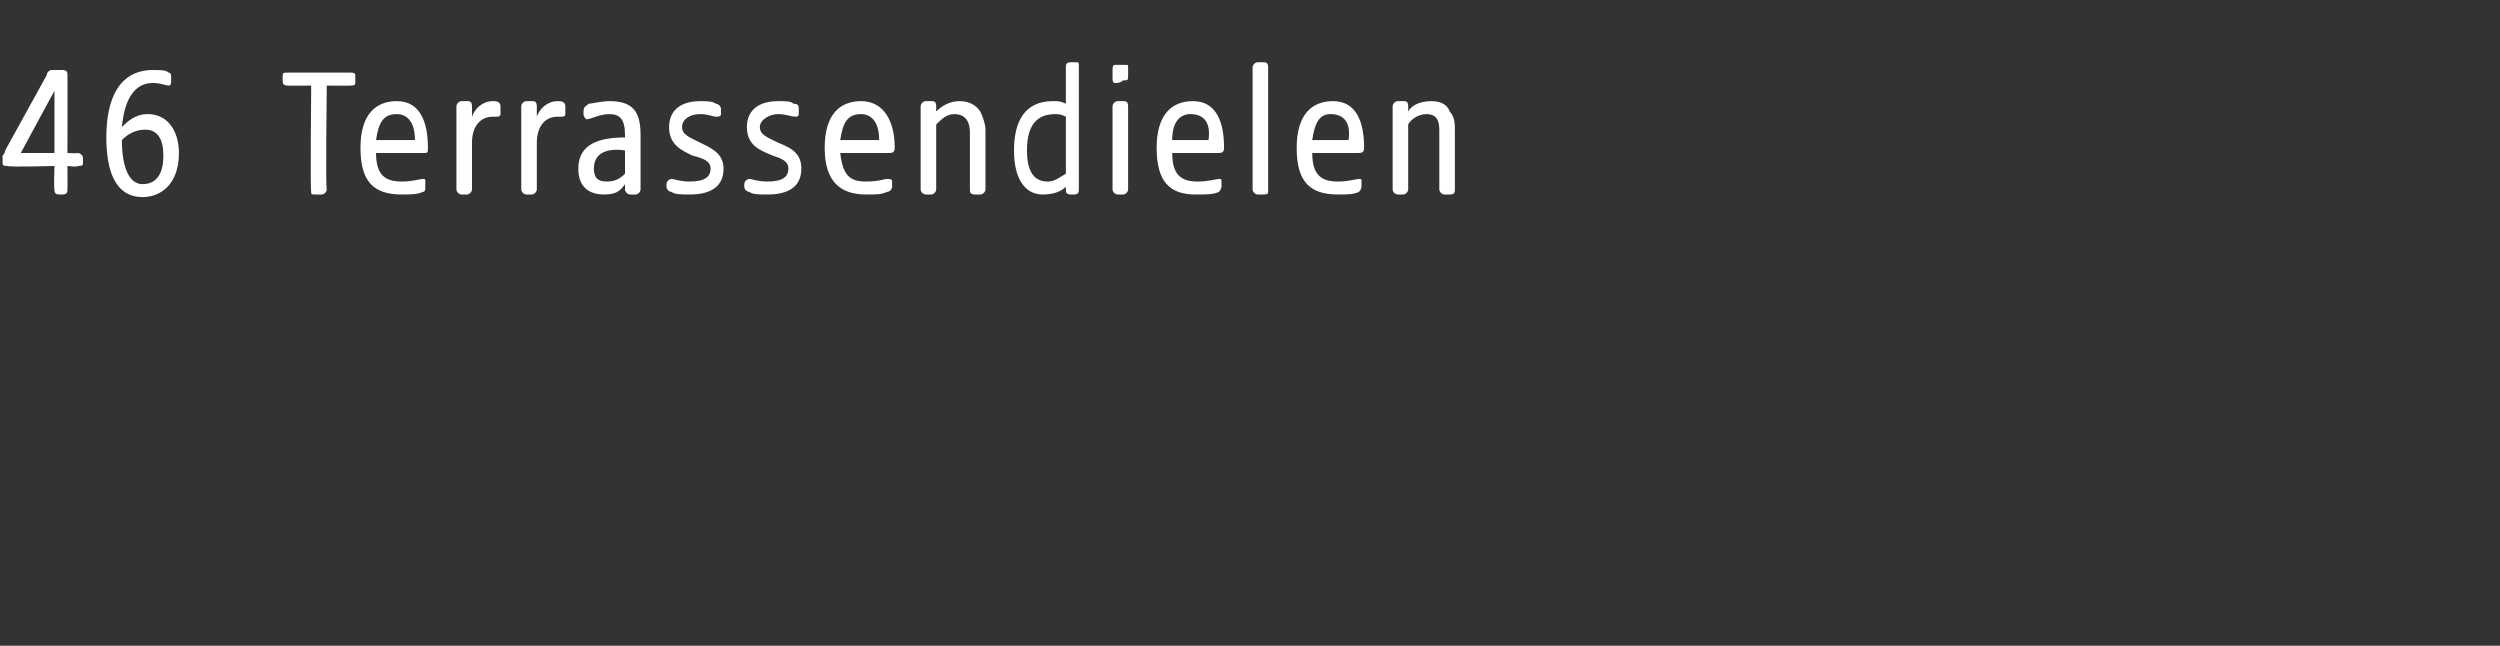 <?xml version="1.0" standalone="no"?><!DOCTYPE svg PUBLIC "-//W3C//DTD SVG 1.1//EN" "http://www.w3.org/Graphics/SVG/1.1/DTD/svg11.dtd"><svg xmlns="http://www.w3.org/2000/svg" version="1.1" width="96.4px" height="24.9px" viewBox="0 -2 96.4 24.9" style="top:-2px"><rect x="0" y="-2" width="96.4" height="24.9" fill="#333333" stroke="none"/>  <desc>46 Terrassendielen</desc>  <defs/>  <g id="Polygon47280">    <path d="M 2.1 5.3 C 2.07 5.31 2.1 4.4 2.1 4.4 C 2.1 4.4 0.34 4.45 0.3 4.4 C 0.2 4.4 0.1 4.4 0.1 4.3 C 0.1 4.3 0.1 4 0.1 4 C 0.1 4 0.2 3.9 0.2 3.8 C 0.2 3.8 1.8 0.9 1.8 0.9 C 1.8 0.8 1.9 0.7 2 0.7 C 2 0.7 2.4 0.7 2.4 0.7 C 2.6 0.7 2.6 0.8 2.6 0.9 C 2.61 0.94 2.6 3.9 2.6 3.9 C 2.6 3.9 2.98 3.92 3 3.9 C 3.1 3.9 3.2 4 3.2 4.1 C 3.2 4.1 3.2 4.3 3.2 4.3 C 3.2 4.4 3.1 4.4 3 4.4 C 2.98 4.45 2.6 4.4 2.6 4.4 C 2.6 4.4 2.61 5.31 2.6 5.3 C 2.6 5.4 2.6 5.5 2.4 5.5 C 2.4 5.5 2.3 5.5 2.3 5.5 C 2.1 5.5 2.1 5.4 2.1 5.3 Z M 2.1 3.9 L 2.1 1.5 L 0.8 3.9 L 2.1 3.9 Z M 4.1 3.3 C 4.1 1.8 4.6 0.7 5.9 0.7 C 6.2 0.7 6.4 0.7 6.5 0.8 C 6.6 0.8 6.6 0.9 6.6 1 C 6.6 1 6.6 1.1 6.6 1.1 C 6.6 1.2 6.6 1.3 6.5 1.3 C 6.4 1.3 6.2 1.2 5.9 1.2 C 5.2 1.2 4.8 1.8 4.7 2.9 C 4.9 2.7 5.2 2.4 5.7 2.4 C 6.5 2.4 6.9 3.1 6.9 3.9 C 6.9 5.1 6.2 5.6 5.5 5.6 C 4.4 5.6 4.1 4.5 4.1 3.3 Z M 5.5 5.1 C 6.1 5.1 6.3 4.6 6.3 4 C 6.3 3.4 6.1 3 5.6 3 C 5.1 3 4.8 3.3 4.7 3.4 C 4.7 4.5 5 5.1 5.5 5.1 Z M 12 5.4 C 11.96 5.36 12 1.3 12 1.3 C 12 1.3 11.06 1.31 11.1 1.3 C 10.9 1.3 10.9 1.2 10.9 1.1 C 10.9 1.1 10.9 1 10.9 1 C 10.9 0.8 10.9 0.8 11.1 0.8 C 11.1 0.8 13.5 0.8 13.5 0.8 C 13.6 0.8 13.7 0.8 13.7 0.9 C 13.7 0.9 13.7 1.2 13.7 1.2 C 13.7 1.3 13.6 1.3 13.5 1.3 C 13.47 1.31 12.6 1.3 12.6 1.3 C 12.6 1.3 12.55 5.31 12.6 5.3 C 12.6 5.4 12.5 5.5 12.4 5.5 C 12.4 5.5 12.2 5.5 12.2 5.5 C 12 5.5 12 5.5 12 5.4 Z M 13.9 3.7 C 13.9 2.4 14.5 1.9 15.3 1.9 C 16.2 1.9 16.5 2.7 16.5 3.7 C 16.5 3.9 16.5 3.9 16.3 3.9 C 16.3 3.9 14.5 3.9 14.5 3.9 C 14.5 4.8 14.9 5 15.5 5 C 15.9 5 16.2 4.9 16.3 4.9 C 16.4 4.9 16.4 4.9 16.4 5 C 16.4 5 16.4 5.2 16.4 5.2 C 16.4 5.3 16.4 5.4 16.3 5.4 C 16.1 5.5 15.8 5.5 15.5 5.5 C 14.4 5.5 13.9 5 13.9 3.7 Z M 16 3.4 C 16 2.7 15.7 2.4 15.3 2.4 C 14.8 2.4 14.6 2.7 14.5 3.4 C 14.5 3.4 16 3.4 16 3.4 Z M 17.6 5.3 C 17.6 5.3 17.6 2.1 17.6 2.1 C 17.6 2 17.7 1.9 17.8 1.9 C 17.9 1.9 18 1.9 18 1.9 C 18.1 1.9 18.2 1.9 18.2 2.1 C 18.2 2.1 18.2 2.5 18.2 2.5 C 18.3 2.2 18.6 1.9 19 1.9 C 19.1 1.9 19.3 1.9 19.3 2.1 C 19.3 2.1 19.3 2.4 19.3 2.4 C 19.3 2.5 19.2 2.5 19.1 2.5 C 19.1 2.5 19 2.5 19 2.5 C 18.5 2.5 18.2 2.9 18.2 3.5 C 18.2 3.5 18.2 5.3 18.2 5.3 C 18.2 5.4 18.1 5.5 18 5.5 C 18 5.5 17.8 5.5 17.8 5.5 C 17.7 5.5 17.6 5.4 17.6 5.3 Z M 20.1 5.3 C 20.1 5.3 20.1 2.1 20.1 2.1 C 20.1 2 20.2 1.9 20.3 1.9 C 20.4 1.9 20.5 1.9 20.5 1.9 C 20.6 1.9 20.7 1.9 20.7 2.1 C 20.7 2.1 20.7 2.5 20.7 2.5 C 20.8 2.2 21.1 1.9 21.5 1.9 C 21.6 1.9 21.8 1.9 21.8 2.1 C 21.8 2.1 21.8 2.4 21.8 2.4 C 21.8 2.5 21.7 2.5 21.6 2.5 C 21.6 2.5 21.5 2.5 21.5 2.5 C 21 2.5 20.7 2.9 20.7 3.5 C 20.7 3.5 20.7 5.3 20.7 5.3 C 20.7 5.4 20.6 5.5 20.5 5.5 C 20.5 5.5 20.3 5.5 20.3 5.5 C 20.2 5.5 20.1 5.4 20.1 5.3 Z M 22.3 4.5 C 22.3 3.5 23.2 3.3 24.1 3.3 C 24.1 3.3 24.1 3.2 24.1 3.2 C 24.1 2.6 23.9 2.4 23.5 2.4 C 23.1 2.4 22.8 2.6 22.6 2.6 C 22.6 2.6 22.5 2.5 22.5 2.4 C 22.5 2.4 22.5 2.3 22.5 2.3 C 22.5 2.1 22.6 2.1 22.7 2 C 22.8 2 23.2 1.9 23.5 1.9 C 24.4 1.9 24.7 2.3 24.7 3.2 C 24.7 3.2 24.7 5.3 24.7 5.3 C 24.7 5.4 24.6 5.5 24.5 5.5 C 24.5 5.5 24.3 5.5 24.3 5.5 C 24.2 5.5 24.1 5.4 24.1 5.3 C 24.1 5.3 24.1 5.1 24.1 5.1 C 23.9 5.4 23.7 5.5 23.3 5.5 C 22.7 5.5 22.3 5.2 22.3 4.5 Z M 23.4 5 C 23.7 5 23.9 4.9 24.1 4.7 C 24.1 4.7 24.1 3.8 24.1 3.8 C 23.4 3.7 22.9 3.9 22.9 4.5 C 22.9 4.9 23.1 5 23.4 5 Z M 25.9 5.4 C 25.8 5.4 25.7 5.3 25.7 5.2 C 25.7 5.2 25.7 5.1 25.7 5.1 C 25.7 5 25.8 4.9 25.9 4.9 C 26 4.9 26.2 5 26.6 5 C 27.2 5 27.4 4.8 27.4 4.5 C 27.4 4.2 27.1 4.1 26.7 4 C 26.3 3.8 25.8 3.6 25.8 2.9 C 25.8 2.3 26.2 1.9 27 1.9 C 27.2 1.9 27.5 1.9 27.6 2 C 27.7 2 27.8 2.1 27.8 2.2 C 27.8 2.2 27.8 2.4 27.8 2.4 C 27.8 2.5 27.7 2.5 27.6 2.5 C 27.5 2.5 27.3 2.4 27 2.4 C 26.6 2.4 26.3 2.6 26.3 2.9 C 26.3 3.2 26.6 3.3 27 3.5 C 27.4 3.7 27.9 3.9 27.9 4.5 C 27.9 5.2 27.4 5.5 26.6 5.5 C 26.3 5.5 26 5.5 25.9 5.4 Z M 28.9 5.4 C 28.8 5.4 28.7 5.3 28.7 5.2 C 28.7 5.2 28.7 5.1 28.7 5.1 C 28.7 5 28.8 4.9 28.9 4.9 C 29 4.9 29.2 5 29.6 5 C 30.2 5 30.4 4.8 30.4 4.5 C 30.4 4.2 30.1 4.1 29.8 4 C 29.3 3.8 28.8 3.6 28.8 2.9 C 28.8 2.3 29.2 1.9 30 1.9 C 30.3 1.9 30.5 1.9 30.6 2 C 30.8 2 30.8 2.1 30.8 2.2 C 30.8 2.2 30.8 2.4 30.8 2.4 C 30.8 2.5 30.7 2.5 30.7 2.5 C 30.5 2.5 30.3 2.4 30 2.4 C 29.7 2.4 29.3 2.6 29.3 2.9 C 29.3 3.2 29.6 3.3 30 3.5 C 30.5 3.7 30.9 3.9 30.9 4.5 C 30.9 5.2 30.4 5.5 29.6 5.5 C 29.3 5.5 29 5.5 28.9 5.4 Z M 31.8 3.7 C 31.8 2.4 32.4 1.9 33.2 1.9 C 34.1 1.9 34.5 2.7 34.5 3.7 C 34.5 3.9 34.4 3.9 34.2 3.9 C 34.2 3.9 32.4 3.9 32.4 3.9 C 32.5 4.8 32.8 5 33.4 5 C 33.9 5 34.1 4.9 34.2 4.9 C 34.3 4.9 34.4 4.9 34.4 5 C 34.4 5 34.4 5.2 34.4 5.2 C 34.4 5.3 34.3 5.4 34.2 5.4 C 34 5.5 33.8 5.5 33.4 5.5 C 32.4 5.5 31.8 5 31.8 3.7 Z M 33.9 3.4 C 33.9 2.7 33.6 2.4 33.2 2.4 C 32.7 2.4 32.5 2.7 32.4 3.4 C 32.4 3.4 33.9 3.4 33.9 3.4 Z M 35.5 5.3 C 35.5 5.3 35.5 2.1 35.5 2.1 C 35.5 2 35.6 1.9 35.7 1.9 C 35.8 1.9 35.9 1.9 35.9 1.9 C 36 1.9 36.1 1.9 36.1 2.1 C 36.1 2.1 36.1 2.3 36.1 2.3 C 36.3 2.1 36.6 1.9 37 1.9 C 37.3 1.9 37.6 2 37.8 2.3 C 37.9 2.5 38 2.8 38 3 C 38 3 38 5.3 38 5.3 C 38 5.4 37.9 5.5 37.8 5.5 C 37.8 5.5 37.6 5.5 37.6 5.5 C 37.4 5.5 37.4 5.4 37.4 5.3 C 37.4 5.3 37.4 3.1 37.4 3.1 C 37.4 2.8 37.3 2.4 36.8 2.4 C 36.5 2.4 36.3 2.6 36.1 2.8 C 36.1 2.8 36.1 5.3 36.1 5.3 C 36.1 5.4 36 5.5 35.9 5.5 C 35.9 5.5 35.7 5.5 35.7 5.5 C 35.6 5.5 35.5 5.4 35.5 5.3 Z M 39.1 3.8 C 39.1 2.7 39.5 1.9 40.6 1.9 C 40.8 1.9 40.9 1.9 41.1 2 C 41.1 2 41.1 0.6 41.1 0.6 C 41.1 0.5 41.1 0.4 41.3 0.4 C 41.4 0.4 41.4 0.4 41.5 0.4 C 41.6 0.4 41.6 0.4 41.6 0.6 C 41.6 0.6 41.6 5.3 41.6 5.3 C 41.6 5.4 41.6 5.5 41.4 5.5 C 41.4 5.5 41.3 5.5 41.3 5.5 C 41.1 5.5 41.1 5.4 41.1 5.3 C 41.1 5.3 41.1 5.2 41.1 5.2 C 40.9 5.4 40.6 5.5 40.2 5.5 C 39.6 5.5 39.1 5 39.1 3.8 Z M 40.4 5 C 40.7 5 40.9 4.8 41.1 4.7 C 41.1 4.7 41.1 2.5 41.1 2.5 C 40.9 2.4 40.8 2.4 40.7 2.4 C 40 2.4 39.6 2.8 39.6 3.8 C 39.6 4.5 39.8 5 40.4 5 Z M 42.9 5.3 C 42.9 5.3 42.9 2.1 42.9 2.1 C 42.9 2 43 1.9 43.1 1.9 C 43.2 1.9 43.3 1.9 43.3 1.9 C 43.4 1.9 43.5 1.9 43.5 2.1 C 43.5 2.1 43.5 5.3 43.5 5.3 C 43.5 5.4 43.4 5.5 43.3 5.5 C 43.3 5.5 43.1 5.5 43.1 5.5 C 43 5.5 42.9 5.4 42.9 5.3 Z M 42.9 0.7 C 42.9 0.6 42.9 0.5 43 0.5 C 43.2 0.5 43.3 0.5 43.4 0.5 C 43.5 0.5 43.5 0.5 43.5 0.6 C 43.5 0.6 43.5 0.9 43.5 0.9 C 43.5 1.1 43.5 1.1 43.3 1.1 C 43.2 1.2 43.1 1.2 43 1.2 C 42.9 1.2 42.9 1.1 42.9 1 C 42.9 1 42.9 0.7 42.9 0.7 Z M 44.6 3.7 C 44.6 2.4 45.2 1.9 46 1.9 C 46.9 1.9 47.2 2.7 47.2 3.7 C 47.2 3.9 47.1 3.9 46.9 3.9 C 46.9 3.9 45.2 3.9 45.2 3.9 C 45.2 4.8 45.6 5 46.2 5 C 46.6 5 46.9 4.9 47 4.9 C 47.1 4.9 47.1 4.9 47.1 5 C 47.1 5 47.1 5.2 47.1 5.2 C 47.1 5.3 47 5.4 47 5.4 C 46.8 5.5 46.5 5.5 46.1 5.5 C 45.1 5.5 44.6 5 44.6 3.7 Z M 46.6 3.4 C 46.7 2.7 46.4 2.4 45.9 2.4 C 45.5 2.4 45.2 2.7 45.2 3.4 C 45.2 3.4 46.6 3.4 46.6 3.4 Z M 48.3 5.3 C 48.3 5.3 48.3 0.6 48.3 0.6 C 48.3 0.5 48.4 0.4 48.5 0.4 C 48.6 0.4 48.7 0.4 48.7 0.4 C 48.8 0.4 48.9 0.4 48.9 0.6 C 48.9 0.6 48.9 5.4 48.9 5.4 C 48.9 5.5 48.8 5.5 48.7 5.5 C 48.7 5.5 48.5 5.5 48.5 5.5 C 48.4 5.5 48.3 5.4 48.3 5.3 Z M 50 3.7 C 50 2.4 50.6 1.9 51.4 1.9 C 52.3 1.9 52.6 2.7 52.6 3.7 C 52.6 3.9 52.5 3.9 52.3 3.9 C 52.3 3.9 50.6 3.9 50.6 3.9 C 50.6 4.8 51 5 51.6 5 C 52 5 52.3 4.9 52.4 4.9 C 52.5 4.9 52.5 4.9 52.5 5 C 52.5 5 52.5 5.2 52.5 5.2 C 52.5 5.3 52.4 5.4 52.4 5.4 C 52.2 5.5 51.9 5.5 51.6 5.5 C 50.5 5.5 50 5 50 3.7 Z M 52 3.4 C 52.1 2.7 51.8 2.4 51.3 2.4 C 50.9 2.4 50.7 2.7 50.6 3.4 C 50.6 3.4 52 3.4 52 3.4 Z M 53.7 5.3 C 53.7 5.3 53.7 2.1 53.7 2.1 C 53.7 2 53.8 1.9 53.9 1.9 C 54 1.9 54.1 1.9 54.1 1.9 C 54.2 1.9 54.3 1.9 54.3 2.1 C 54.3 2.1 54.3 2.3 54.3 2.3 C 54.4 2.1 54.7 1.9 55.2 1.9 C 55.5 1.9 55.8 2 55.9 2.3 C 56.1 2.5 56.1 2.8 56.1 3 C 56.1 3 56.1 5.3 56.1 5.3 C 56.1 5.4 56.1 5.5 55.9 5.5 C 55.9 5.5 55.7 5.5 55.7 5.5 C 55.6 5.5 55.5 5.4 55.5 5.3 C 55.5 5.3 55.5 3.1 55.5 3.1 C 55.5 2.8 55.5 2.4 55 2.4 C 54.7 2.4 54.4 2.6 54.3 2.8 C 54.3 2.8 54.3 5.3 54.3 5.3 C 54.3 5.4 54.2 5.5 54.1 5.5 C 54.1 5.5 53.9 5.5 53.9 5.5 C 53.8 5.5 53.7 5.4 53.7 5.3 Z " stroke="none" fill="#fff"/>  </g></svg>